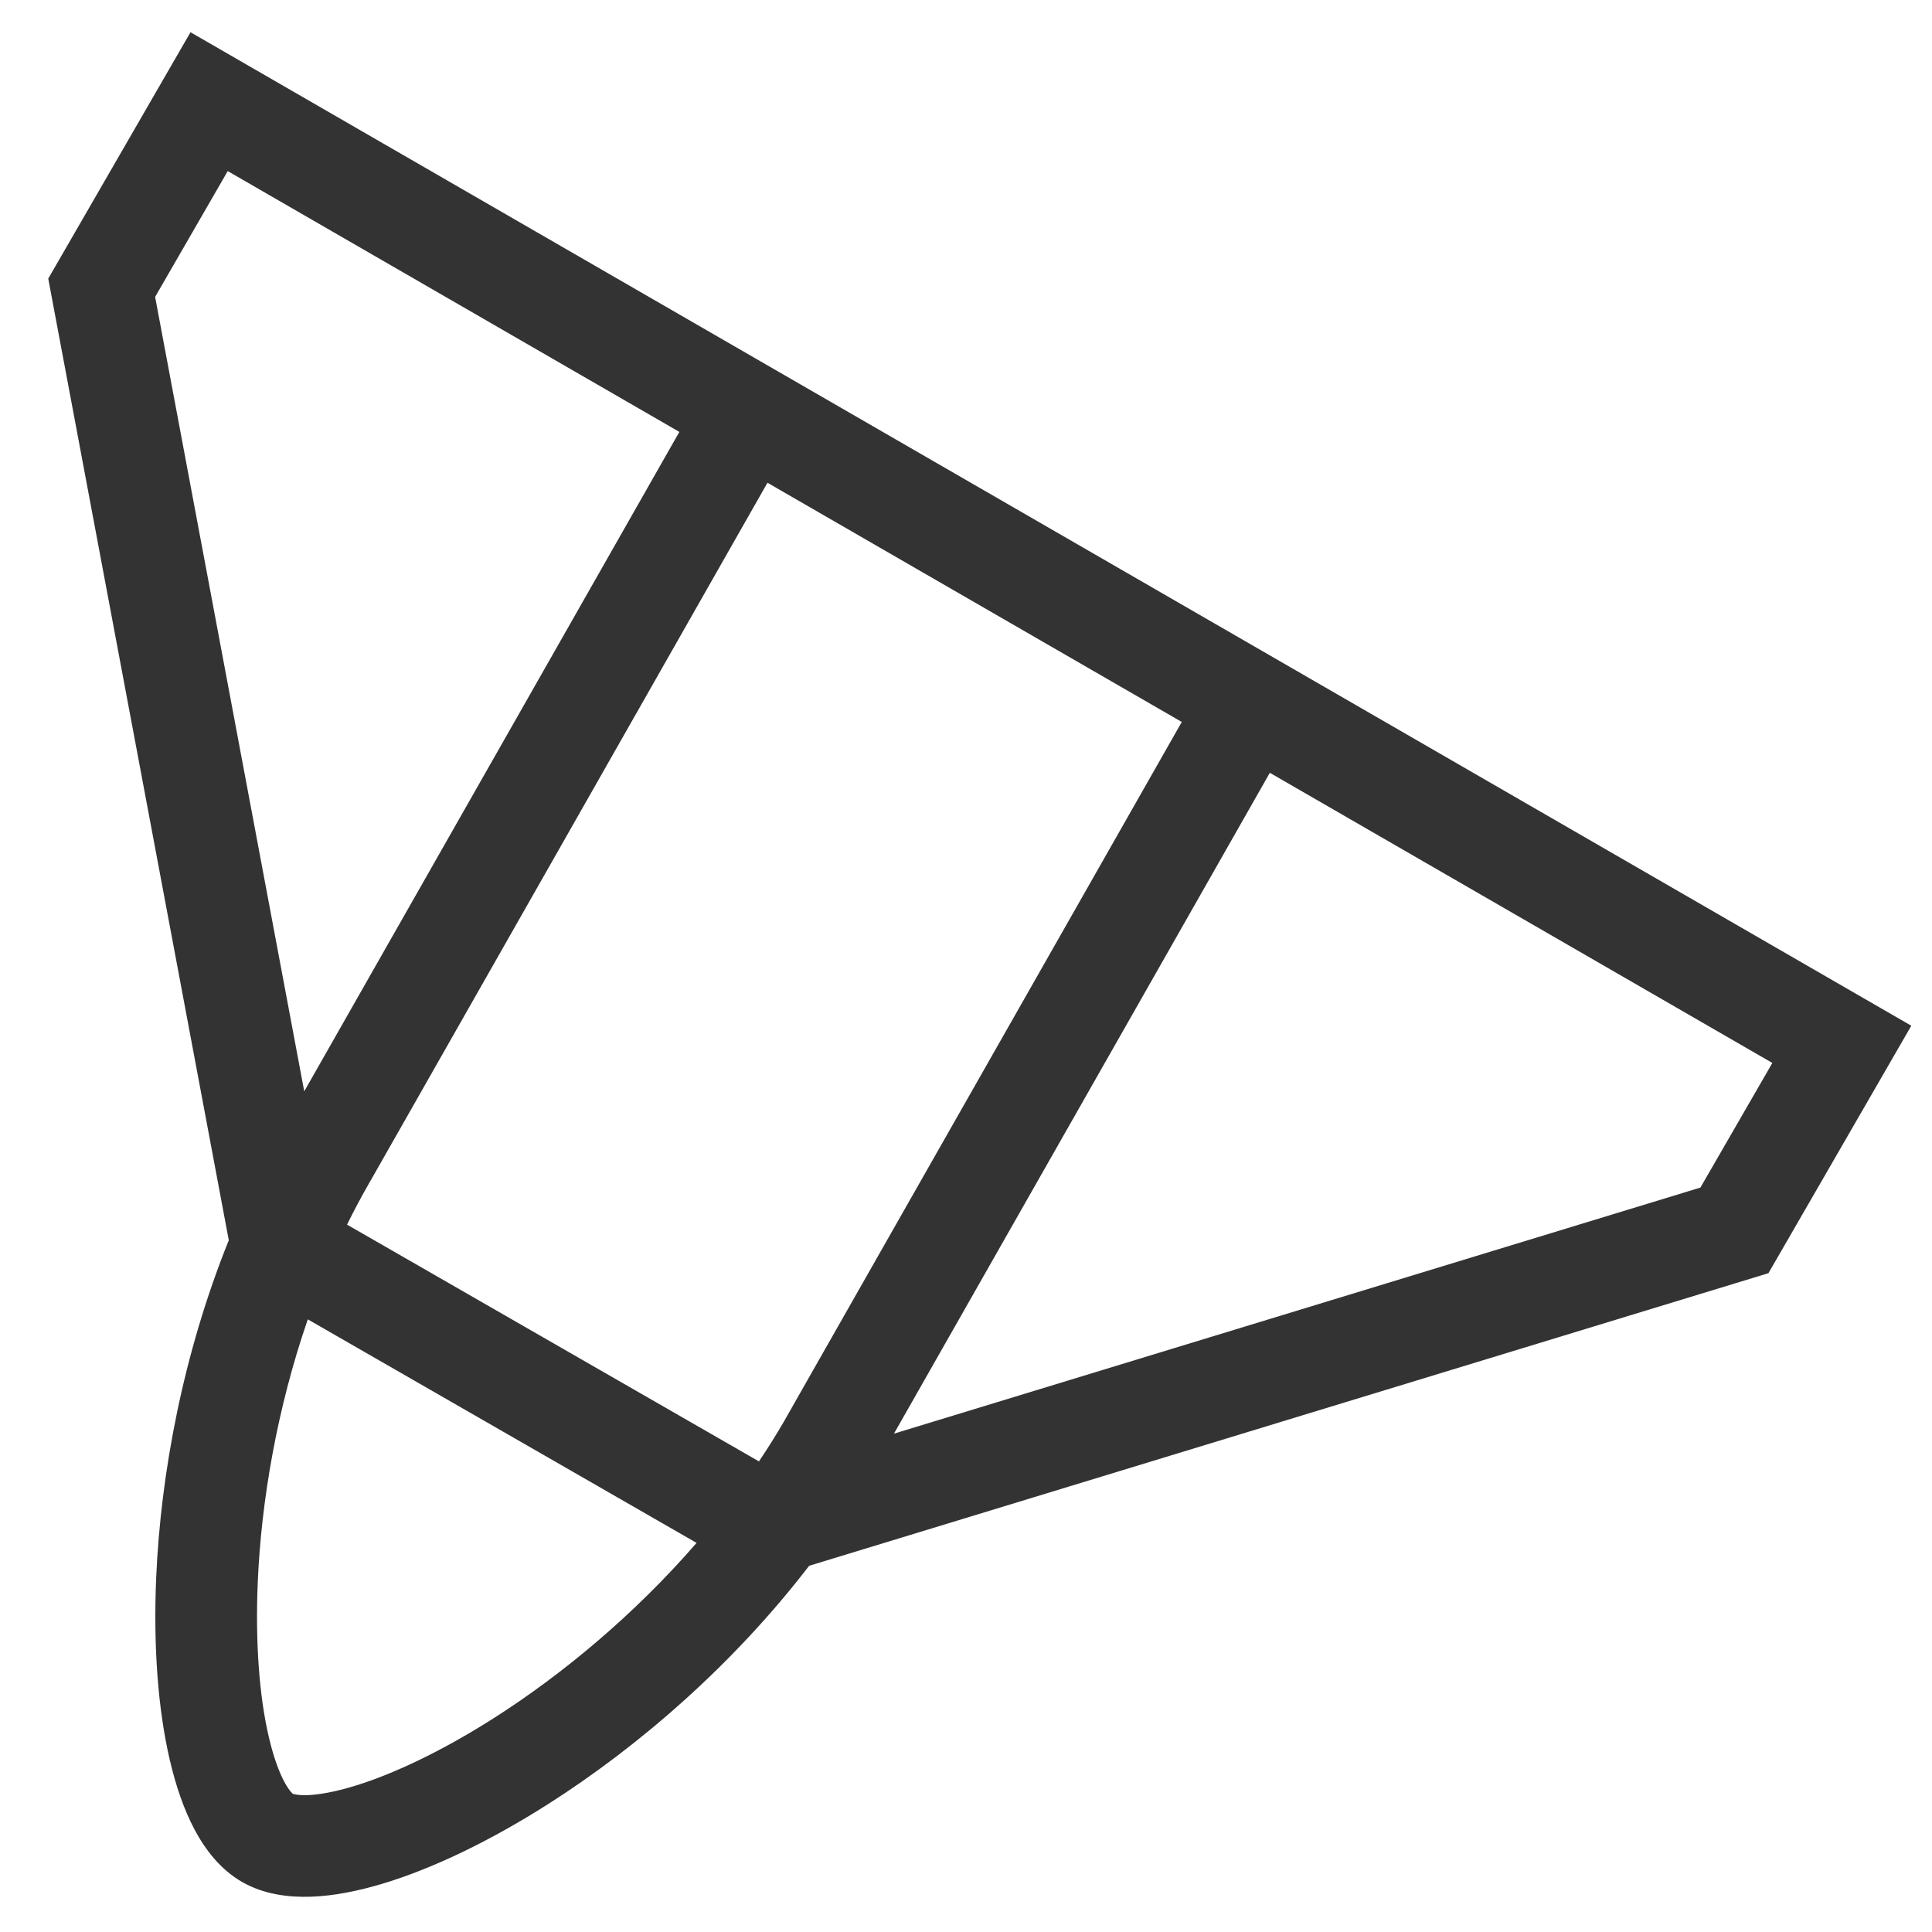 <?xml version="1.0" encoding="UTF-8"?> <svg xmlns="http://www.w3.org/2000/svg" width="38" height="38" viewBox="0 0 38 38" fill="none"><path fill-rule="evenodd" clip-rule="evenodd" d="M37.593 20.175L34.98 24.701L34.783 25.042L15.915 30.797C14.409 32.758 12.54 34.365 10.784 35.482C9.645 36.207 8.52 36.749 7.537 37.046C7.046 37.194 6.563 37.291 6.113 37.306C5.675 37.32 5.186 37.261 4.758 37.014C4.329 36.766 4.033 36.373 3.827 35.986C3.616 35.59 3.458 35.122 3.341 34.623C3.107 33.623 3.014 32.378 3.072 31.029C3.16 28.996 3.597 26.634 4.5 24.394L0.949 5.48L3.747 0.634L37.593 20.175ZM6.054 25.95C5.449 27.704 5.139 29.517 5.07 31.116C5.018 32.337 5.106 33.392 5.288 34.168C5.379 34.557 5.486 34.847 5.592 35.045C5.703 35.253 5.775 35.291 5.758 35.281C5.743 35.273 5.814 35.315 6.047 35.308C6.271 35.3 6.576 35.247 6.958 35.132C7.721 34.901 8.679 34.451 9.71 33.795C11.064 32.933 12.482 31.752 13.701 30.347L6.054 25.95ZM7.27 23.255L7.266 23.261C7.11 23.531 6.964 23.807 6.826 24.087L14.928 28.744C15.098 28.489 15.262 28.231 15.415 27.966L23.244 14.2L15.095 9.495L7.27 23.255ZM17.583 28.198L33.445 23.358L34.86 20.907L24.976 15.2L17.583 28.198ZM3.051 5.84L5.984 21.465L13.362 8.495L4.479 3.365L3.051 5.84Z" fill="#333333"></path></svg> 
